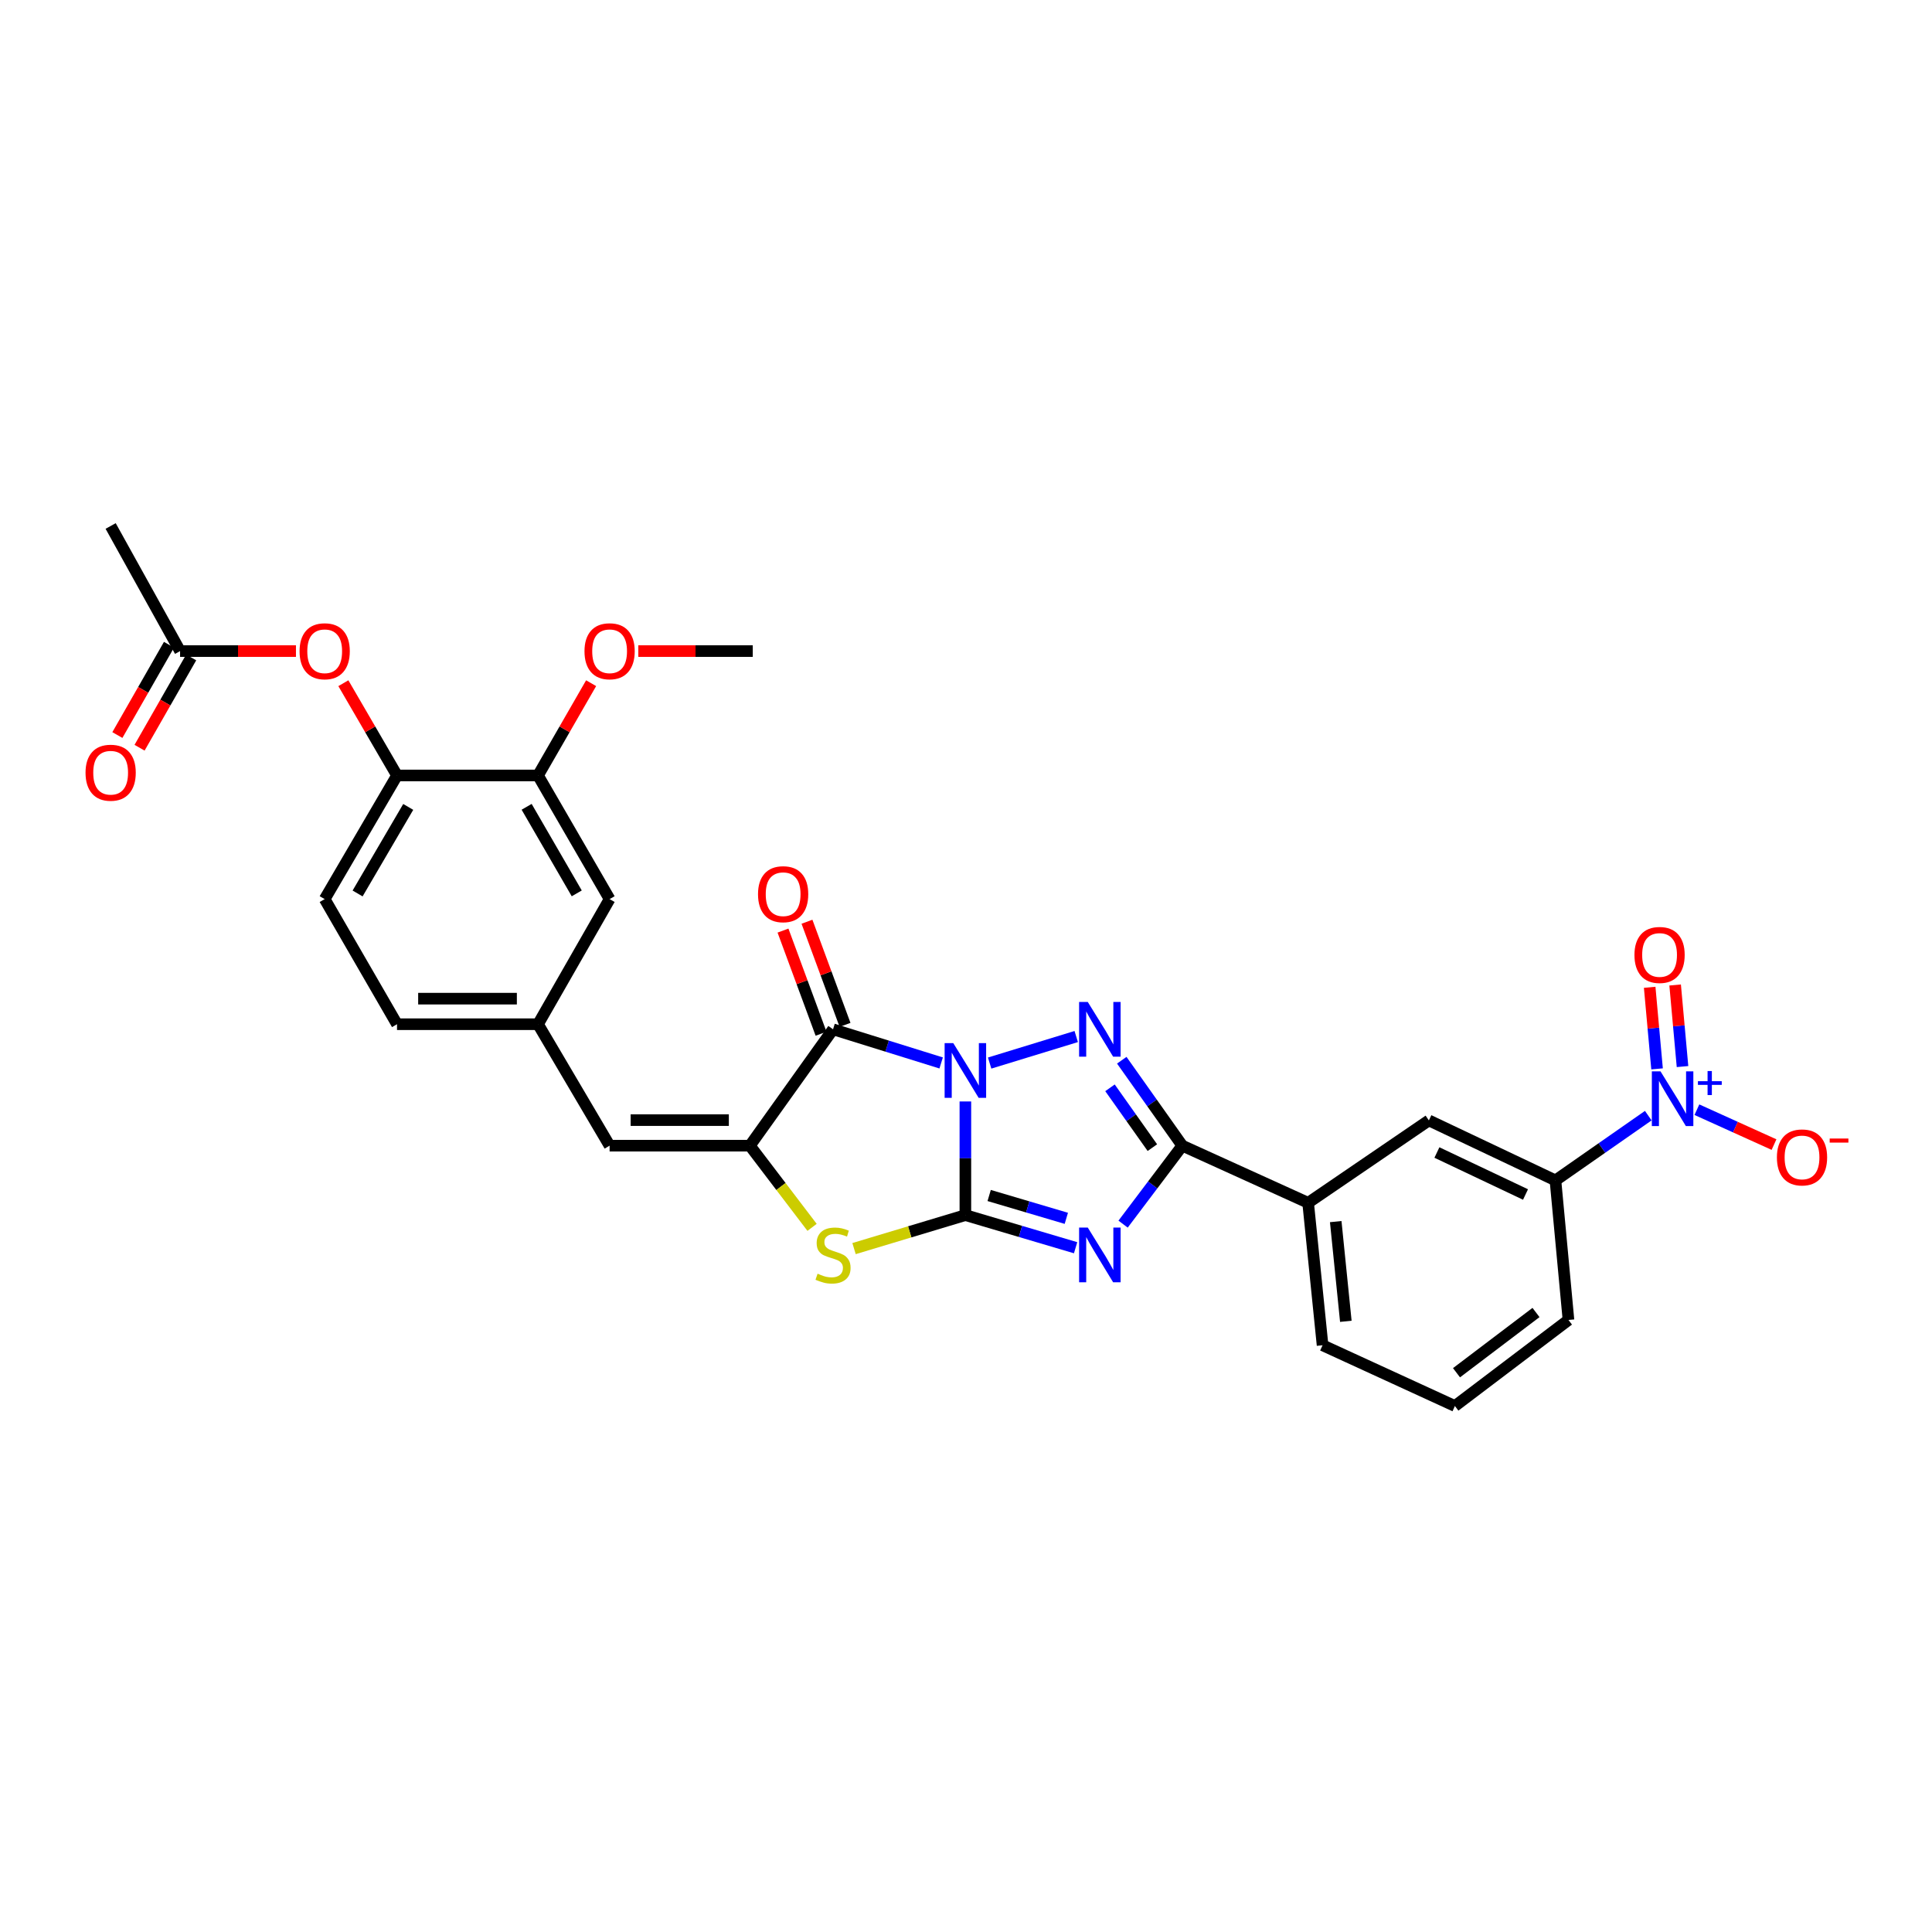 <?xml version='1.0' encoding='iso-8859-1'?>
<svg version='1.1' baseProfile='full'
              xmlns='http://www.w3.org/2000/svg'
                      xmlns:rdkit='http://www.rdkit.org/xml'
                      xmlns:xlink='http://www.w3.org/1999/xlink'
                  xml:space='preserve'
width='1000px' height='1000px' viewBox='0 0 1000 1000'>
<!-- END OF HEADER -->
<rect style='opacity:1.0;fill:#FFFFFF;stroke:none' width='1000' height='1000' x='0' y='0'> </rect>
<path class='bond-0' d='M 499.678,570.116 L 499.678,599.527' style='fill:none;fill-rule:evenodd;stroke:#0000FF;stroke-width:6px;stroke-linecap:butt;stroke-linejoin:miter;stroke-opacity:1' />
<path class='bond-0' d='M 499.678,599.527 L 499.678,628.938' style='fill:none;fill-rule:evenodd;stroke:#000000;stroke-width:6px;stroke-linecap:butt;stroke-linejoin:miter;stroke-opacity:1' />
<path class='bond-2' d='M 512.238,550.237 L 557.053,536.51' style='fill:none;fill-rule:evenodd;stroke:#0000FF;stroke-width:6px;stroke-linecap:butt;stroke-linejoin:miter;stroke-opacity:1' />
<path class='bond-3' d='M 487.144,550.183 L 459.163,541.473' style='fill:none;fill-rule:evenodd;stroke:#0000FF;stroke-width:6px;stroke-linecap:butt;stroke-linejoin:miter;stroke-opacity:1' />
<path class='bond-3' d='M 459.163,541.473 L 431.181,532.764' style='fill:none;fill-rule:evenodd;stroke:#000000;stroke-width:6px;stroke-linecap:butt;stroke-linejoin:miter;stroke-opacity:1' />
<path class='bond-1' d='M 499.678,628.938 L 528.204,637.381' style='fill:none;fill-rule:evenodd;stroke:#000000;stroke-width:6px;stroke-linecap:butt;stroke-linejoin:miter;stroke-opacity:1' />
<path class='bond-1' d='M 528.204,637.381 L 556.729,645.823' style='fill:none;fill-rule:evenodd;stroke:#0000FF;stroke-width:6px;stroke-linecap:butt;stroke-linejoin:miter;stroke-opacity:1' />
<path class='bond-1' d='M 511.99,618.786 L 531.958,624.696' style='fill:none;fill-rule:evenodd;stroke:#000000;stroke-width:6px;stroke-linecap:butt;stroke-linejoin:miter;stroke-opacity:1' />
<path class='bond-1' d='M 531.958,624.696 L 551.926,630.605' style='fill:none;fill-rule:evenodd;stroke:#0000FF;stroke-width:6px;stroke-linecap:butt;stroke-linejoin:miter;stroke-opacity:1' />
<path class='bond-6' d='M 499.678,628.938 L 470.864,637.604' style='fill:none;fill-rule:evenodd;stroke:#000000;stroke-width:6px;stroke-linecap:butt;stroke-linejoin:miter;stroke-opacity:1' />
<path class='bond-6' d='M 470.864,637.604 L 442.049,646.27' style='fill:none;fill-rule:evenodd;stroke:#CCCC00;stroke-width:6px;stroke-linecap:butt;stroke-linejoin:miter;stroke-opacity:1' />
<path class='bond-30' d='M 581.31,633.608 L 596.636,613.304' style='fill:none;fill-rule:evenodd;stroke:#0000FF;stroke-width:6px;stroke-linecap:butt;stroke-linejoin:miter;stroke-opacity:1' />
<path class='bond-30' d='M 596.636,613.304 L 611.962,593' style='fill:none;fill-rule:evenodd;stroke:#000000;stroke-width:6px;stroke-linecap:butt;stroke-linejoin:miter;stroke-opacity:1' />
<path class='bond-4' d='M 580.624,548.769 L 596.293,570.884' style='fill:none;fill-rule:evenodd;stroke:#0000FF;stroke-width:6px;stroke-linecap:butt;stroke-linejoin:miter;stroke-opacity:1' />
<path class='bond-4' d='M 596.293,570.884 L 611.962,593' style='fill:none;fill-rule:evenodd;stroke:#000000;stroke-width:6px;stroke-linecap:butt;stroke-linejoin:miter;stroke-opacity:1' />
<path class='bond-4' d='M 574.531,563.052 L 585.499,578.532' style='fill:none;fill-rule:evenodd;stroke:#0000FF;stroke-width:6px;stroke-linecap:butt;stroke-linejoin:miter;stroke-opacity:1' />
<path class='bond-4' d='M 585.499,578.532 L 596.467,594.013' style='fill:none;fill-rule:evenodd;stroke:#000000;stroke-width:6px;stroke-linecap:butt;stroke-linejoin:miter;stroke-opacity:1' />
<path class='bond-5' d='M 431.181,532.764 L 388.136,593' style='fill:none;fill-rule:evenodd;stroke:#000000;stroke-width:6px;stroke-linecap:butt;stroke-linejoin:miter;stroke-opacity:1' />
<path class='bond-16' d='M 437.387,530.474 L 427.537,503.781' style='fill:none;fill-rule:evenodd;stroke:#000000;stroke-width:6px;stroke-linecap:butt;stroke-linejoin:miter;stroke-opacity:1' />
<path class='bond-16' d='M 427.537,503.781 L 417.688,477.089' style='fill:none;fill-rule:evenodd;stroke:#FF0000;stroke-width:6px;stroke-linecap:butt;stroke-linejoin:miter;stroke-opacity:1' />
<path class='bond-16' d='M 424.976,535.053 L 415.126,508.361' style='fill:none;fill-rule:evenodd;stroke:#000000;stroke-width:6px;stroke-linecap:butt;stroke-linejoin:miter;stroke-opacity:1' />
<path class='bond-16' d='M 415.126,508.361 L 405.277,481.669' style='fill:none;fill-rule:evenodd;stroke:#FF0000;stroke-width:6px;stroke-linecap:butt;stroke-linejoin:miter;stroke-opacity:1' />
<path class='bond-10' d='M 611.962,593 L 677.085,622.574' style='fill:none;fill-rule:evenodd;stroke:#000000;stroke-width:6px;stroke-linecap:butt;stroke-linejoin:miter;stroke-opacity:1' />
<path class='bond-8' d='M 388.136,593 L 315.531,593' style='fill:none;fill-rule:evenodd;stroke:#000000;stroke-width:6px;stroke-linecap:butt;stroke-linejoin:miter;stroke-opacity:1' />
<path class='bond-8' d='M 377.245,579.771 L 326.421,579.771' style='fill:none;fill-rule:evenodd;stroke:#000000;stroke-width:6px;stroke-linecap:butt;stroke-linejoin:miter;stroke-opacity:1' />
<path class='bond-31' d='M 388.136,593 L 404.23,614.139' style='fill:none;fill-rule:evenodd;stroke:#000000;stroke-width:6px;stroke-linecap:butt;stroke-linejoin:miter;stroke-opacity:1' />
<path class='bond-31' d='M 404.23,614.139 L 420.325,635.279' style='fill:none;fill-rule:evenodd;stroke:#CCCC00;stroke-width:6px;stroke-linecap:butt;stroke-linejoin:miter;stroke-opacity:1' />
<path class='bond-7' d='M 853.142,577.462 L 829.12,594.219' style='fill:none;fill-rule:evenodd;stroke:#0000FF;stroke-width:6px;stroke-linecap:butt;stroke-linejoin:miter;stroke-opacity:1' />
<path class='bond-7' d='M 829.12,594.219 L 805.098,610.976' style='fill:none;fill-rule:evenodd;stroke:#000000;stroke-width:6px;stroke-linecap:butt;stroke-linejoin:miter;stroke-opacity:1' />
<path class='bond-15' d='M 878.309,574.373 L 898.268,583.405' style='fill:none;fill-rule:evenodd;stroke:#0000FF;stroke-width:6px;stroke-linecap:butt;stroke-linejoin:miter;stroke-opacity:1' />
<path class='bond-15' d='M 898.268,583.405 L 918.227,592.438' style='fill:none;fill-rule:evenodd;stroke:#FF0000;stroke-width:6px;stroke-linecap:butt;stroke-linejoin:miter;stroke-opacity:1' />
<path class='bond-18' d='M 870.867,552.055 L 868.957,530.944' style='fill:none;fill-rule:evenodd;stroke:#0000FF;stroke-width:6px;stroke-linecap:butt;stroke-linejoin:miter;stroke-opacity:1' />
<path class='bond-18' d='M 868.957,530.944 L 867.047,509.832' style='fill:none;fill-rule:evenodd;stroke:#FF0000;stroke-width:6px;stroke-linecap:butt;stroke-linejoin:miter;stroke-opacity:1' />
<path class='bond-18' d='M 857.692,553.247 L 855.782,532.136' style='fill:none;fill-rule:evenodd;stroke:#0000FF;stroke-width:6px;stroke-linecap:butt;stroke-linejoin:miter;stroke-opacity:1' />
<path class='bond-18' d='M 855.782,532.136 L 853.872,511.025' style='fill:none;fill-rule:evenodd;stroke:#FF0000;stroke-width:6px;stroke-linecap:butt;stroke-linejoin:miter;stroke-opacity:1' />
<path class='bond-19' d='M 315.531,593 L 278.475,530.133' style='fill:none;fill-rule:evenodd;stroke:#000000;stroke-width:6px;stroke-linecap:butt;stroke-linejoin:miter;stroke-opacity:1' />
<path class='bond-9' d='M 805.098,610.976 L 739.585,579.925' style='fill:none;fill-rule:evenodd;stroke:#000000;stroke-width:6px;stroke-linecap:butt;stroke-linejoin:miter;stroke-opacity:1' />
<path class='bond-9' d='M 789.605,618.273 L 743.746,596.537' style='fill:none;fill-rule:evenodd;stroke:#000000;stroke-width:6px;stroke-linecap:butt;stroke-linejoin:miter;stroke-opacity:1' />
<path class='bond-33' d='M 805.098,610.976 L 811.837,683.214' style='fill:none;fill-rule:evenodd;stroke:#000000;stroke-width:6px;stroke-linecap:butt;stroke-linejoin:miter;stroke-opacity:1' />
<path class='bond-12' d='M 677.085,622.574 L 739.585,579.925' style='fill:none;fill-rule:evenodd;stroke:#000000;stroke-width:6px;stroke-linecap:butt;stroke-linejoin:miter;stroke-opacity:1' />
<path class='bond-26' d='M 677.085,622.574 L 684.56,696.303' style='fill:none;fill-rule:evenodd;stroke:#000000;stroke-width:6px;stroke-linecap:butt;stroke-linejoin:miter;stroke-opacity:1' />
<path class='bond-26' d='M 691.368,632.299 L 696.6,683.909' style='fill:none;fill-rule:evenodd;stroke:#000000;stroke-width:6px;stroke-linecap:butt;stroke-linejoin:miter;stroke-opacity:1' />
<path class='bond-11' d='M 205.495,401.378 L 168.057,465.377' style='fill:none;fill-rule:evenodd;stroke:#000000;stroke-width:6px;stroke-linecap:butt;stroke-linejoin:miter;stroke-opacity:1' />
<path class='bond-11' d='M 211.298,417.658 L 185.092,462.457' style='fill:none;fill-rule:evenodd;stroke:#000000;stroke-width:6px;stroke-linecap:butt;stroke-linejoin:miter;stroke-opacity:1' />
<path class='bond-13' d='M 205.495,401.378 L 191.61,377.502' style='fill:none;fill-rule:evenodd;stroke:#000000;stroke-width:6px;stroke-linecap:butt;stroke-linejoin:miter;stroke-opacity:1' />
<path class='bond-13' d='M 191.61,377.502 L 177.724,353.626' style='fill:none;fill-rule:evenodd;stroke:#FF0000;stroke-width:6px;stroke-linecap:butt;stroke-linejoin:miter;stroke-opacity:1' />
<path class='bond-32' d='M 205.495,401.378 L 278.475,401.378' style='fill:none;fill-rule:evenodd;stroke:#000000;stroke-width:6px;stroke-linecap:butt;stroke-linejoin:miter;stroke-opacity:1' />
<path class='bond-17' d='M 153.186,337.005 L 123.198,337.005' style='fill:none;fill-rule:evenodd;stroke:#FF0000;stroke-width:6px;stroke-linecap:butt;stroke-linejoin:miter;stroke-opacity:1' />
<path class='bond-17' d='M 123.198,337.005 L 93.211,337.005' style='fill:none;fill-rule:evenodd;stroke:#000000;stroke-width:6px;stroke-linecap:butt;stroke-linejoin:miter;stroke-opacity:1' />
<path class='bond-14' d='M 278.475,401.378 L 315.531,465.377' style='fill:none;fill-rule:evenodd;stroke:#000000;stroke-width:6px;stroke-linecap:butt;stroke-linejoin:miter;stroke-opacity:1' />
<path class='bond-14' d='M 272.585,417.607 L 298.524,462.406' style='fill:none;fill-rule:evenodd;stroke:#000000;stroke-width:6px;stroke-linecap:butt;stroke-linejoin:miter;stroke-opacity:1' />
<path class='bond-24' d='M 278.475,401.378 L 292.22,377.5' style='fill:none;fill-rule:evenodd;stroke:#000000;stroke-width:6px;stroke-linecap:butt;stroke-linejoin:miter;stroke-opacity:1' />
<path class='bond-24' d='M 292.22,377.5 L 305.965,353.621' style='fill:none;fill-rule:evenodd;stroke:#FF0000;stroke-width:6px;stroke-linecap:butt;stroke-linejoin:miter;stroke-opacity:1' />
<path class='bond-21' d='M 87.468,333.722 L 74.11,357.09' style='fill:none;fill-rule:evenodd;stroke:#000000;stroke-width:6px;stroke-linecap:butt;stroke-linejoin:miter;stroke-opacity:1' />
<path class='bond-21' d='M 74.11,357.09 L 60.751,380.458' style='fill:none;fill-rule:evenodd;stroke:#FF0000;stroke-width:6px;stroke-linecap:butt;stroke-linejoin:miter;stroke-opacity:1' />
<path class='bond-21' d='M 98.953,340.287 L 85.594,363.656' style='fill:none;fill-rule:evenodd;stroke:#000000;stroke-width:6px;stroke-linecap:butt;stroke-linejoin:miter;stroke-opacity:1' />
<path class='bond-21' d='M 85.594,363.656 L 72.236,387.024' style='fill:none;fill-rule:evenodd;stroke:#FF0000;stroke-width:6px;stroke-linecap:butt;stroke-linejoin:miter;stroke-opacity:1' />
<path class='bond-28' d='M 93.211,337.005 L 57.272,272.249' style='fill:none;fill-rule:evenodd;stroke:#000000;stroke-width:6px;stroke-linecap:butt;stroke-linejoin:miter;stroke-opacity:1' />
<path class='bond-20' d='M 278.475,530.133 L 315.531,465.377' style='fill:none;fill-rule:evenodd;stroke:#000000;stroke-width:6px;stroke-linecap:butt;stroke-linejoin:miter;stroke-opacity:1' />
<path class='bond-23' d='M 278.475,530.133 L 205.495,530.133' style='fill:none;fill-rule:evenodd;stroke:#000000;stroke-width:6px;stroke-linecap:butt;stroke-linejoin:miter;stroke-opacity:1' />
<path class='bond-23' d='M 267.528,516.904 L 216.442,516.904' style='fill:none;fill-rule:evenodd;stroke:#000000;stroke-width:6px;stroke-linecap:butt;stroke-linejoin:miter;stroke-opacity:1' />
<path class='bond-22' d='M 168.057,465.377 L 205.495,530.133' style='fill:none;fill-rule:evenodd;stroke:#000000;stroke-width:6px;stroke-linecap:butt;stroke-linejoin:miter;stroke-opacity:1' />
<path class='bond-29' d='M 330.383,337.005 L 360.005,337.005' style='fill:none;fill-rule:evenodd;stroke:#FF0000;stroke-width:6px;stroke-linecap:butt;stroke-linejoin:miter;stroke-opacity:1' />
<path class='bond-29' d='M 360.005,337.005 L 389.628,337.005' style='fill:none;fill-rule:evenodd;stroke:#000000;stroke-width:6px;stroke-linecap:butt;stroke-linejoin:miter;stroke-opacity:1' />
<path class='bond-25' d='M 811.837,683.214 L 753.056,727.751' style='fill:none;fill-rule:evenodd;stroke:#000000;stroke-width:6px;stroke-linecap:butt;stroke-linejoin:miter;stroke-opacity:1' />
<path class='bond-25' d='M 795.031,679.35 L 753.884,710.526' style='fill:none;fill-rule:evenodd;stroke:#000000;stroke-width:6px;stroke-linecap:butt;stroke-linejoin:miter;stroke-opacity:1' />
<path class='bond-27' d='M 684.56,696.303 L 753.056,727.751' style='fill:none;fill-rule:evenodd;stroke:#000000;stroke-width:6px;stroke-linecap:butt;stroke-linejoin:miter;stroke-opacity:1' />
<path  class='atom-0' d='M 493.418 539.924
L 502.698 554.924
Q 503.618 556.404, 505.098 559.084
Q 506.578 561.764, 506.658 561.924
L 506.658 539.924
L 510.418 539.924
L 510.418 568.244
L 506.538 568.244
L 496.578 551.844
Q 495.418 549.924, 494.178 547.724
Q 492.978 545.524, 492.618 544.844
L 492.618 568.244
L 488.938 568.244
L 488.938 539.924
L 493.418 539.924
' fill='#0000FF'/>
<path  class='atom-2' d='M 563.024 635.379
L 572.304 650.379
Q 573.224 651.859, 574.704 654.539
Q 576.184 657.219, 576.264 657.379
L 576.264 635.379
L 580.024 635.379
L 580.024 663.699
L 576.144 663.699
L 566.184 647.299
Q 565.024 645.379, 563.784 643.179
Q 562.584 640.979, 562.224 640.299
L 562.224 663.699
L 558.544 663.699
L 558.544 635.379
L 563.024 635.379
' fill='#0000FF'/>
<path  class='atom-3' d='M 563.024 518.604
L 572.304 533.604
Q 573.224 535.084, 574.704 537.764
Q 576.184 540.444, 576.264 540.604
L 576.264 518.604
L 580.024 518.604
L 580.024 546.924
L 576.144 546.924
L 566.184 530.524
Q 565.024 528.604, 563.784 526.404
Q 562.584 524.204, 562.224 523.524
L 562.224 546.924
L 558.544 546.924
L 558.544 518.604
L 563.024 518.604
' fill='#0000FF'/>
<path  class='atom-7' d='M 423.181 659.259
Q 423.501 659.379, 424.821 659.939
Q 426.141 660.499, 427.581 660.859
Q 429.061 661.179, 430.501 661.179
Q 433.181 661.179, 434.741 659.899
Q 436.301 658.579, 436.301 656.299
Q 436.301 654.739, 435.501 653.779
Q 434.741 652.819, 433.541 652.299
Q 432.341 651.779, 430.341 651.179
Q 427.821 650.419, 426.301 649.699
Q 424.821 648.979, 423.741 647.459
Q 422.701 645.939, 422.701 643.379
Q 422.701 639.819, 425.101 637.619
Q 427.541 635.419, 432.341 635.419
Q 435.621 635.419, 439.341 636.979
L 438.421 640.059
Q 435.021 638.659, 432.461 638.659
Q 429.701 638.659, 428.181 639.819
Q 426.661 640.939, 426.701 642.899
Q 426.701 644.419, 427.461 645.339
Q 428.261 646.259, 429.381 646.779
Q 430.541 647.299, 432.461 647.899
Q 435.021 648.699, 436.541 649.499
Q 438.061 650.299, 439.141 651.939
Q 440.261 653.539, 440.261 656.299
Q 440.261 660.219, 437.621 662.339
Q 435.021 664.419, 430.661 664.419
Q 428.141 664.419, 426.221 663.859
Q 424.341 663.339, 422.101 662.419
L 423.181 659.259
' fill='#CCCC00'/>
<path  class='atom-8' d='M 859.47 554.52
L 868.75 569.52
Q 869.67 571, 871.15 573.68
Q 872.63 576.36, 872.71 576.52
L 872.71 554.52
L 876.47 554.52
L 876.47 582.84
L 872.59 582.84
L 862.63 566.44
Q 861.47 564.52, 860.23 562.32
Q 859.03 560.12, 858.67 559.44
L 858.67 582.84
L 854.99 582.84
L 854.99 554.52
L 859.47 554.52
' fill='#0000FF'/>
<path  class='atom-8' d='M 878.846 559.625
L 883.836 559.625
L 883.836 554.372
L 886.054 554.372
L 886.054 559.625
L 891.175 559.625
L 891.175 561.526
L 886.054 561.526
L 886.054 566.806
L 883.836 566.806
L 883.836 561.526
L 878.846 561.526
L 878.846 559.625
' fill='#0000FF'/>
<path  class='atom-14' d='M 155.057 337.085
Q 155.057 330.285, 158.417 326.485
Q 161.777 322.685, 168.057 322.685
Q 174.337 322.685, 177.697 326.485
Q 181.057 330.285, 181.057 337.085
Q 181.057 343.965, 177.657 347.885
Q 174.257 351.765, 168.057 351.765
Q 161.817 351.765, 158.417 347.885
Q 155.057 344.005, 155.057 337.085
M 168.057 348.565
Q 172.377 348.565, 174.697 345.685
Q 177.057 342.765, 177.057 337.085
Q 177.057 331.525, 174.697 328.725
Q 172.377 325.885, 168.057 325.885
Q 163.737 325.885, 161.377 328.685
Q 159.057 331.485, 159.057 337.085
Q 159.057 342.805, 161.377 345.685
Q 163.737 348.565, 168.057 348.565
' fill='#FF0000'/>
<path  class='atom-16' d='M 919.72 599.077
Q 919.72 592.277, 923.08 588.477
Q 926.44 584.677, 932.72 584.677
Q 939 584.677, 942.36 588.477
Q 945.72 592.277, 945.72 599.077
Q 945.72 605.957, 942.32 609.877
Q 938.92 613.757, 932.72 613.757
Q 926.48 613.757, 923.08 609.877
Q 919.72 605.997, 919.72 599.077
M 932.72 610.557
Q 937.04 610.557, 939.36 607.677
Q 941.72 604.757, 941.72 599.077
Q 941.72 593.517, 939.36 590.717
Q 937.04 587.877, 932.72 587.877
Q 928.4 587.877, 926.04 590.677
Q 923.72 593.477, 923.72 599.077
Q 923.72 604.797, 926.04 607.677
Q 928.4 610.557, 932.72 610.557
' fill='#FF0000'/>
<path  class='atom-16' d='M 947.04 589.299
L 956.729 589.299
L 956.729 591.411
L 947.04 591.411
L 947.04 589.299
' fill='#FF0000'/>
<path  class='atom-17' d='M 392.348 462.833
Q 392.348 456.033, 395.708 452.233
Q 399.068 448.433, 405.348 448.433
Q 411.628 448.433, 414.988 452.233
Q 418.348 456.033, 418.348 462.833
Q 418.348 469.713, 414.948 473.633
Q 411.548 477.513, 405.348 477.513
Q 399.108 477.513, 395.708 473.633
Q 392.348 469.753, 392.348 462.833
M 405.348 474.313
Q 409.668 474.313, 411.988 471.433
Q 414.348 468.513, 414.348 462.833
Q 414.348 457.273, 411.988 454.473
Q 409.668 451.633, 405.348 451.633
Q 401.028 451.633, 398.668 454.433
Q 396.348 457.233, 396.348 462.833
Q 396.348 468.553, 398.668 471.433
Q 401.028 474.313, 405.348 474.313
' fill='#FF0000'/>
<path  class='atom-19' d='M 845.991 494.281
Q 845.991 487.481, 849.351 483.681
Q 852.711 479.881, 858.991 479.881
Q 865.271 479.881, 868.631 483.681
Q 871.991 487.481, 871.991 494.281
Q 871.991 501.161, 868.591 505.081
Q 865.191 508.961, 858.991 508.961
Q 852.751 508.961, 849.351 505.081
Q 845.991 501.201, 845.991 494.281
M 858.991 505.761
Q 863.311 505.761, 865.631 502.881
Q 867.991 499.961, 867.991 494.281
Q 867.991 488.721, 865.631 485.921
Q 863.311 483.081, 858.991 483.081
Q 854.671 483.081, 852.311 485.881
Q 849.991 488.681, 849.991 494.281
Q 849.991 500.001, 852.311 502.881
Q 854.671 505.761, 858.991 505.761
' fill='#FF0000'/>
<path  class='atom-22' d='M 44.272 399.952
Q 44.272 393.152, 47.632 389.352
Q 50.992 385.552, 57.272 385.552
Q 63.552 385.552, 66.912 389.352
Q 70.272 393.152, 70.272 399.952
Q 70.272 406.832, 66.872 410.752
Q 63.472 414.632, 57.272 414.632
Q 51.032 414.632, 47.632 410.752
Q 44.272 406.872, 44.272 399.952
M 57.272 411.432
Q 61.592 411.432, 63.912 408.552
Q 66.272 405.632, 66.272 399.952
Q 66.272 394.392, 63.912 391.592
Q 61.592 388.752, 57.272 388.752
Q 52.952 388.752, 50.592 391.552
Q 48.272 394.352, 48.272 399.952
Q 48.272 405.672, 50.592 408.552
Q 52.952 411.432, 57.272 411.432
' fill='#FF0000'/>
<path  class='atom-25' d='M 302.531 337.085
Q 302.531 330.285, 305.891 326.485
Q 309.251 322.685, 315.531 322.685
Q 321.811 322.685, 325.171 326.485
Q 328.531 330.285, 328.531 337.085
Q 328.531 343.965, 325.131 347.885
Q 321.731 351.765, 315.531 351.765
Q 309.291 351.765, 305.891 347.885
Q 302.531 344.005, 302.531 337.085
M 315.531 348.565
Q 319.851 348.565, 322.171 345.685
Q 324.531 342.765, 324.531 337.085
Q 324.531 331.525, 322.171 328.725
Q 319.851 325.885, 315.531 325.885
Q 311.211 325.885, 308.851 328.685
Q 306.531 331.485, 306.531 337.085
Q 306.531 342.805, 308.851 345.685
Q 311.211 348.565, 315.531 348.565
' fill='#FF0000'/>
</svg>
